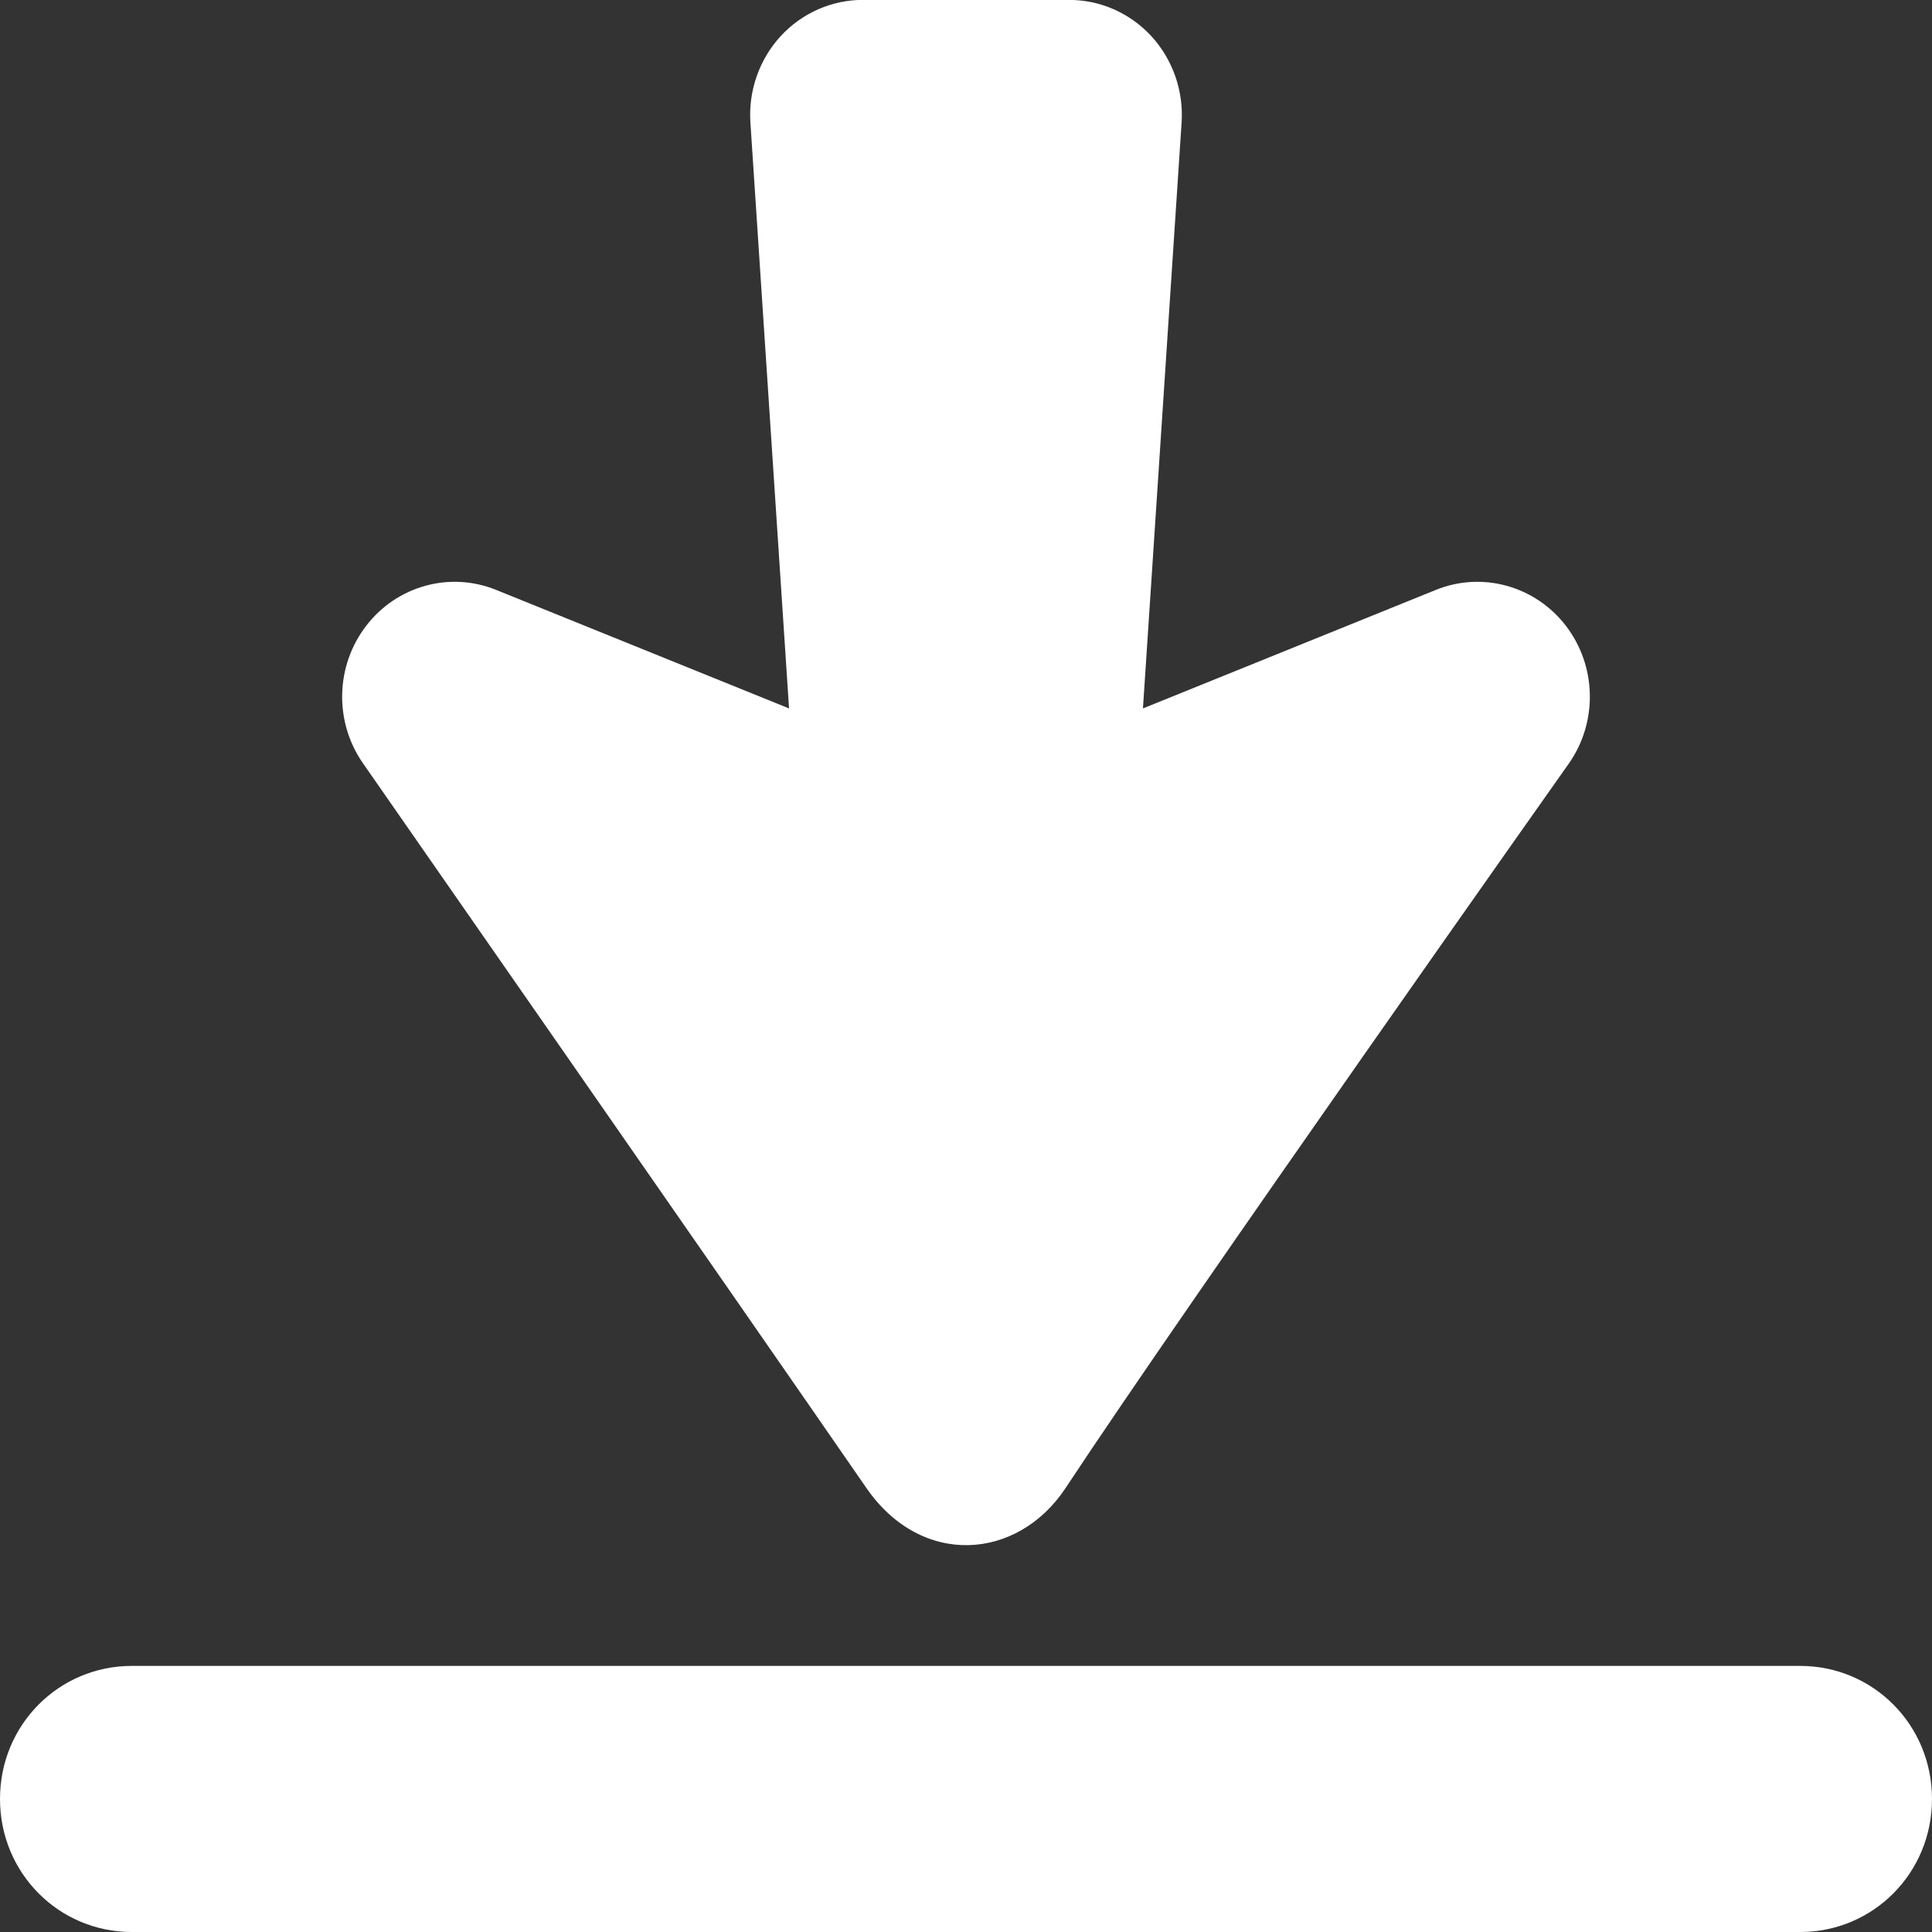 <svg xmlns="http://www.w3.org/2000/svg" xmlns:xlink="http://www.w3.org/1999/xlink" preserveAspectRatio="xMidYMid" width="22" height="22" viewBox="0 0 22 22">
  <rect x="0" y="0" width="22" height="22" fill="#333333" stroke="none"/>
  <defs>
    <style>
      .cls-1 {
        fill: #fff;
        fill-rule: evenodd;
      }
    </style>
  </defs>
  <path d="M20.500,22.000 L1.500,22.000 C0.672,22.000 0.000,21.331 0.000,20.485 C0.000,19.639 0.672,18.970 1.500,18.970 L20.500,18.970 C21.328,18.970 22.000,19.639 22.000,20.485 C22.000,21.331 21.328,22.000 20.500,22.000 ZM12.135,16.943 C11.589,17.770 10.494,17.854 9.865,16.943 C8.438,14.876 4.133,8.691 4.133,8.691 C3.804,8.219 3.819,7.582 4.170,7.126 C4.520,6.670 5.122,6.504 5.649,6.717 L8.985,8.067 L8.545,1.396 C8.521,1.033 8.646,0.677 8.890,0.411 C9.134,0.147 9.475,-0.003 9.831,-0.001 L12.169,-0.001 C12.525,-0.003 12.866,0.147 13.110,0.411 C13.354,0.677 13.479,1.033 13.455,1.396 L13.015,8.067 L16.351,6.717 C16.878,6.504 17.480,6.670 17.831,7.126 C18.181,7.582 18.196,8.219 17.867,8.691 C17.867,8.691 13.518,14.845 12.135,16.943 Z" class="cls-1"/>
</svg>
